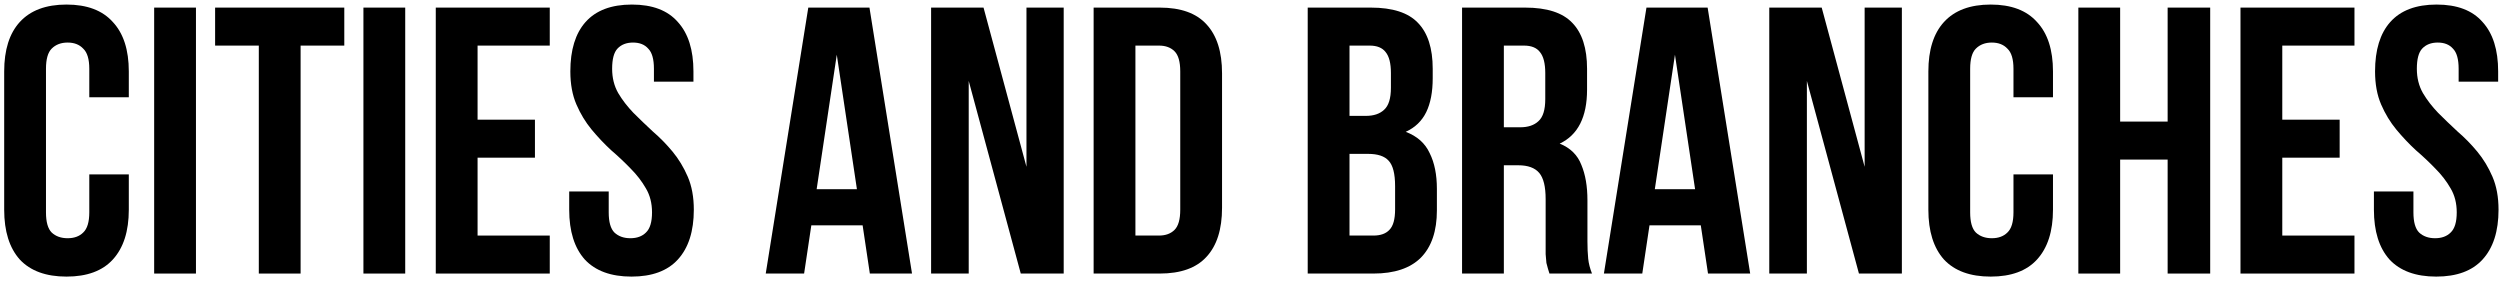 <?xml version="1.0" encoding="UTF-8"?> <svg xmlns="http://www.w3.org/2000/svg" width="329" height="37" viewBox="0 0 329 37" fill="none"><path d="M16.951 22.95V27.6C16.951 30.433 16.251 32.616 14.851 34.15C13.484 35.65 11.451 36.4 8.751 36.4C6.051 36.4 4.001 35.65 2.601 34.15C1.234 32.616 0.551 30.433 0.551 27.6V9.4C0.551 6.566 1.234 4.4 2.601 2.9C4.001 1.366 6.051 0.6 8.751 0.6C11.451 0.6 13.484 1.366 14.851 2.9C16.251 4.4 16.951 6.566 16.951 9.4V12.8H11.751V9.05C11.751 7.783 11.484 6.9 10.951 6.4C10.451 5.866 9.767 5.6 8.901 5.6C8.034 5.6 7.334 5.866 6.801 6.4C6.301 6.9 6.051 7.783 6.051 9.05V27.95C6.051 29.216 6.301 30.1 6.801 30.6C7.334 31.1 8.034 31.35 8.901 31.35C9.767 31.35 10.451 31.1 10.951 30.6C11.484 30.1 11.751 29.216 11.751 27.95V22.95H16.951Z" fill="black"></path><path d="M20.288 1H25.788V36H20.288V1Z" fill="black"></path><path d="M28.309 1H45.309V6H39.559V36H34.059V6H28.309V1Z" fill="black"></path><path d="M47.827 1H53.327V36H47.827V1Z" fill="black"></path><path d="M62.848 15.75H70.398V20.75H62.848V31H72.348V36H57.348V1H72.348V6H62.848V15.75Z" fill="black"></path><path d="M75.057 9.4C75.057 6.566 75.723 4.4 77.057 2.9C78.423 1.366 80.457 0.6 83.157 0.6C85.857 0.6 87.873 1.366 89.207 2.9C90.573 4.4 91.257 6.566 91.257 9.4V10.75H86.057V9.05C86.057 7.783 85.807 6.9 85.307 6.4C84.84 5.866 84.173 5.6 83.307 5.6C82.44 5.6 81.757 5.866 81.257 6.4C80.79 6.9 80.557 7.783 80.557 9.05C80.557 10.25 80.823 11.316 81.357 12.25C81.89 13.15 82.557 14.016 83.357 14.85C84.157 15.65 85.007 16.466 85.907 17.3C86.84 18.1 87.707 18.983 88.507 19.95C89.307 20.916 89.973 22.016 90.507 23.25C91.04 24.483 91.307 25.933 91.307 27.6C91.307 30.433 90.607 32.616 89.207 34.15C87.84 35.65 85.807 36.4 83.107 36.4C80.407 36.4 78.357 35.65 76.957 34.15C75.59 32.616 74.907 30.433 74.907 27.6V25.2H80.107V27.95C80.107 29.216 80.357 30.1 80.857 30.6C81.39 31.1 82.09 31.35 82.957 31.35C83.823 31.35 84.507 31.1 85.007 30.6C85.54 30.1 85.807 29.216 85.807 27.95C85.807 26.75 85.54 25.7 85.007 24.8C84.473 23.866 83.807 23 83.007 22.2C82.207 21.366 81.34 20.55 80.407 19.75C79.507 18.916 78.657 18.016 77.857 17.05C77.057 16.083 76.39 14.983 75.857 13.75C75.323 12.516 75.057 11.066 75.057 9.4Z" fill="black"></path><path d="M120.021 36H114.471L113.521 29.65H106.771L105.821 36H100.771L106.371 1H114.421L120.021 36ZM107.471 24.9H112.771L110.121 7.2L107.471 24.9Z" fill="black"></path><path d="M127.483 10.65V36H122.533V1H129.433L135.083 21.95V1H139.983V36H134.333L127.483 10.65Z" fill="black"></path><path d="M143.921 1H152.621C155.387 1 157.437 1.733 158.771 3.2C160.137 4.666 160.821 6.816 160.821 9.65V27.35C160.821 30.183 160.137 32.333 158.771 33.8C157.437 35.266 155.387 36 152.621 36H143.921V1ZM149.421 6V31H152.521C153.387 31 154.071 30.75 154.571 30.25C155.071 29.75 155.321 28.866 155.321 27.6V9.4C155.321 8.133 155.071 7.25 154.571 6.75C154.071 6.25 153.387 6 152.521 6H149.421Z" fill="black"></path><path d="M180.395 1C183.261 1 185.328 1.666 186.595 3C187.895 4.333 188.545 6.35 188.545 9.05V10.3C188.545 12.1 188.261 13.583 187.695 14.75C187.128 15.916 186.228 16.783 184.995 17.35C186.495 17.916 187.545 18.85 188.145 20.15C188.778 21.416 189.095 22.983 189.095 24.85V27.7C189.095 30.4 188.395 32.466 186.995 33.9C185.595 35.3 183.511 36 180.745 36H172.095V1H180.395ZM177.595 20.25V31H180.745C181.678 31 182.378 30.75 182.845 30.25C183.345 29.75 183.595 28.85 183.595 27.55V24.5C183.595 22.866 183.311 21.75 182.745 21.15C182.211 20.55 181.311 20.25 180.045 20.25H177.595ZM177.595 6V15.25H179.745C180.778 15.25 181.578 14.983 182.145 14.45C182.745 13.916 183.045 12.95 183.045 11.55V9.6C183.045 8.333 182.811 7.416 182.345 6.85C181.911 6.283 181.211 6 180.245 6H177.595Z" fill="black"></path><path d="M203.907 36C203.84 35.766 203.774 35.55 203.707 35.35C203.64 35.15 203.574 34.9 203.507 34.6C203.474 34.3 203.44 33.916 203.407 33.45C203.407 32.983 203.407 32.4 203.407 31.7V26.2C203.407 24.566 203.124 23.416 202.557 22.75C201.99 22.083 201.074 21.75 199.807 21.75H197.907V36H192.407V1H200.707C203.574 1 205.64 1.666 206.907 3C208.207 4.333 208.857 6.35 208.857 9.05V11.8C208.857 15.4 207.657 17.766 205.257 18.9C206.657 19.466 207.607 20.4 208.107 21.7C208.64 22.966 208.907 24.516 208.907 26.35V31.75C208.907 32.616 208.94 33.383 209.007 34.05C209.074 34.683 209.24 35.333 209.507 36H203.907ZM197.907 6V16.75H200.057C201.09 16.75 201.89 16.483 202.457 15.95C203.057 15.416 203.357 14.45 203.357 13.05V9.6C203.357 8.333 203.124 7.416 202.657 6.85C202.224 6.283 201.524 6 200.557 6H197.907Z" fill="black"></path><path d="M230.324 36H224.774L223.824 29.65H217.074L216.124 36H211.074L216.674 1H224.724L230.324 36ZM217.774 24.9H223.074L220.424 7.2L217.774 24.9Z" fill="black"></path><path d="M237.786 10.65V36H232.836V1H239.736L245.386 21.95V1H250.286V36H244.636L237.786 10.65Z" fill="black"></path><path d="M270.173 22.95V27.6C270.173 30.433 269.473 32.616 268.073 34.15C266.707 35.65 264.673 36.4 261.973 36.4C259.273 36.4 257.223 35.65 255.823 34.15C254.457 32.616 253.773 30.433 253.773 27.6V9.4C253.773 6.566 254.457 4.4 255.823 2.9C257.223 1.366 259.273 0.6 261.973 0.6C264.673 0.6 266.707 1.366 268.073 2.9C269.473 4.4 270.173 6.566 270.173 9.4V12.8H264.973V9.05C264.973 7.783 264.707 6.9 264.173 6.4C263.673 5.866 262.99 5.6 262.123 5.6C261.257 5.6 260.557 5.866 260.023 6.4C259.523 6.9 259.273 7.783 259.273 9.05V27.95C259.273 29.216 259.523 30.1 260.023 30.6C260.557 31.1 261.257 31.35 262.123 31.35C262.99 31.35 263.673 31.1 264.173 30.6C264.707 30.1 264.973 29.216 264.973 27.95V22.95H270.173Z" fill="black"></path><path d="M279.011 36H273.511V1H279.011V16H285.261V1H290.861V36H285.261V21H279.011V36Z" fill="black"></path><path d="M300.348 15.75H307.898V20.75H300.348V31H309.848V36H294.848V1H309.848V6H300.348V15.75Z" fill="black"></path><path d="M312.557 9.4C312.557 6.566 313.223 4.4 314.557 2.9C315.923 1.366 317.957 0.6 320.657 0.6C323.357 0.6 325.373 1.366 326.707 2.9C328.073 4.4 328.757 6.566 328.757 9.4V10.75H323.557V9.05C323.557 7.783 323.307 6.9 322.807 6.4C322.34 5.866 321.673 5.6 320.807 5.6C319.94 5.6 319.257 5.866 318.757 6.4C318.29 6.9 318.057 7.783 318.057 9.05C318.057 10.25 318.323 11.316 318.857 12.25C319.39 13.15 320.057 14.016 320.857 14.85C321.657 15.65 322.507 16.466 323.407 17.3C324.34 18.1 325.207 18.983 326.007 19.95C326.807 20.916 327.473 22.016 328.007 23.25C328.54 24.483 328.807 25.933 328.807 27.6C328.807 30.433 328.107 32.616 326.707 34.15C325.34 35.65 323.307 36.4 320.607 36.4C317.907 36.4 315.857 35.65 314.457 34.15C313.09 32.616 312.407 30.433 312.407 27.6V25.2H317.607V27.95C317.607 29.216 317.857 30.1 318.357 30.6C318.89 31.1 319.59 31.35 320.457 31.35C321.323 31.35 322.007 31.1 322.507 30.6C323.04 30.1 323.307 29.216 323.307 27.95C323.307 26.75 323.04 25.7 322.507 24.8C321.973 23.866 321.307 23 320.507 22.2C319.707 21.366 318.84 20.55 317.907 19.75C317.007 18.916 316.157 18.016 315.357 17.05C314.557 16.083 313.89 14.983 313.357 13.75C312.823 12.516 312.557 11.066 312.557 9.4Z" fill="black"></path></svg> 